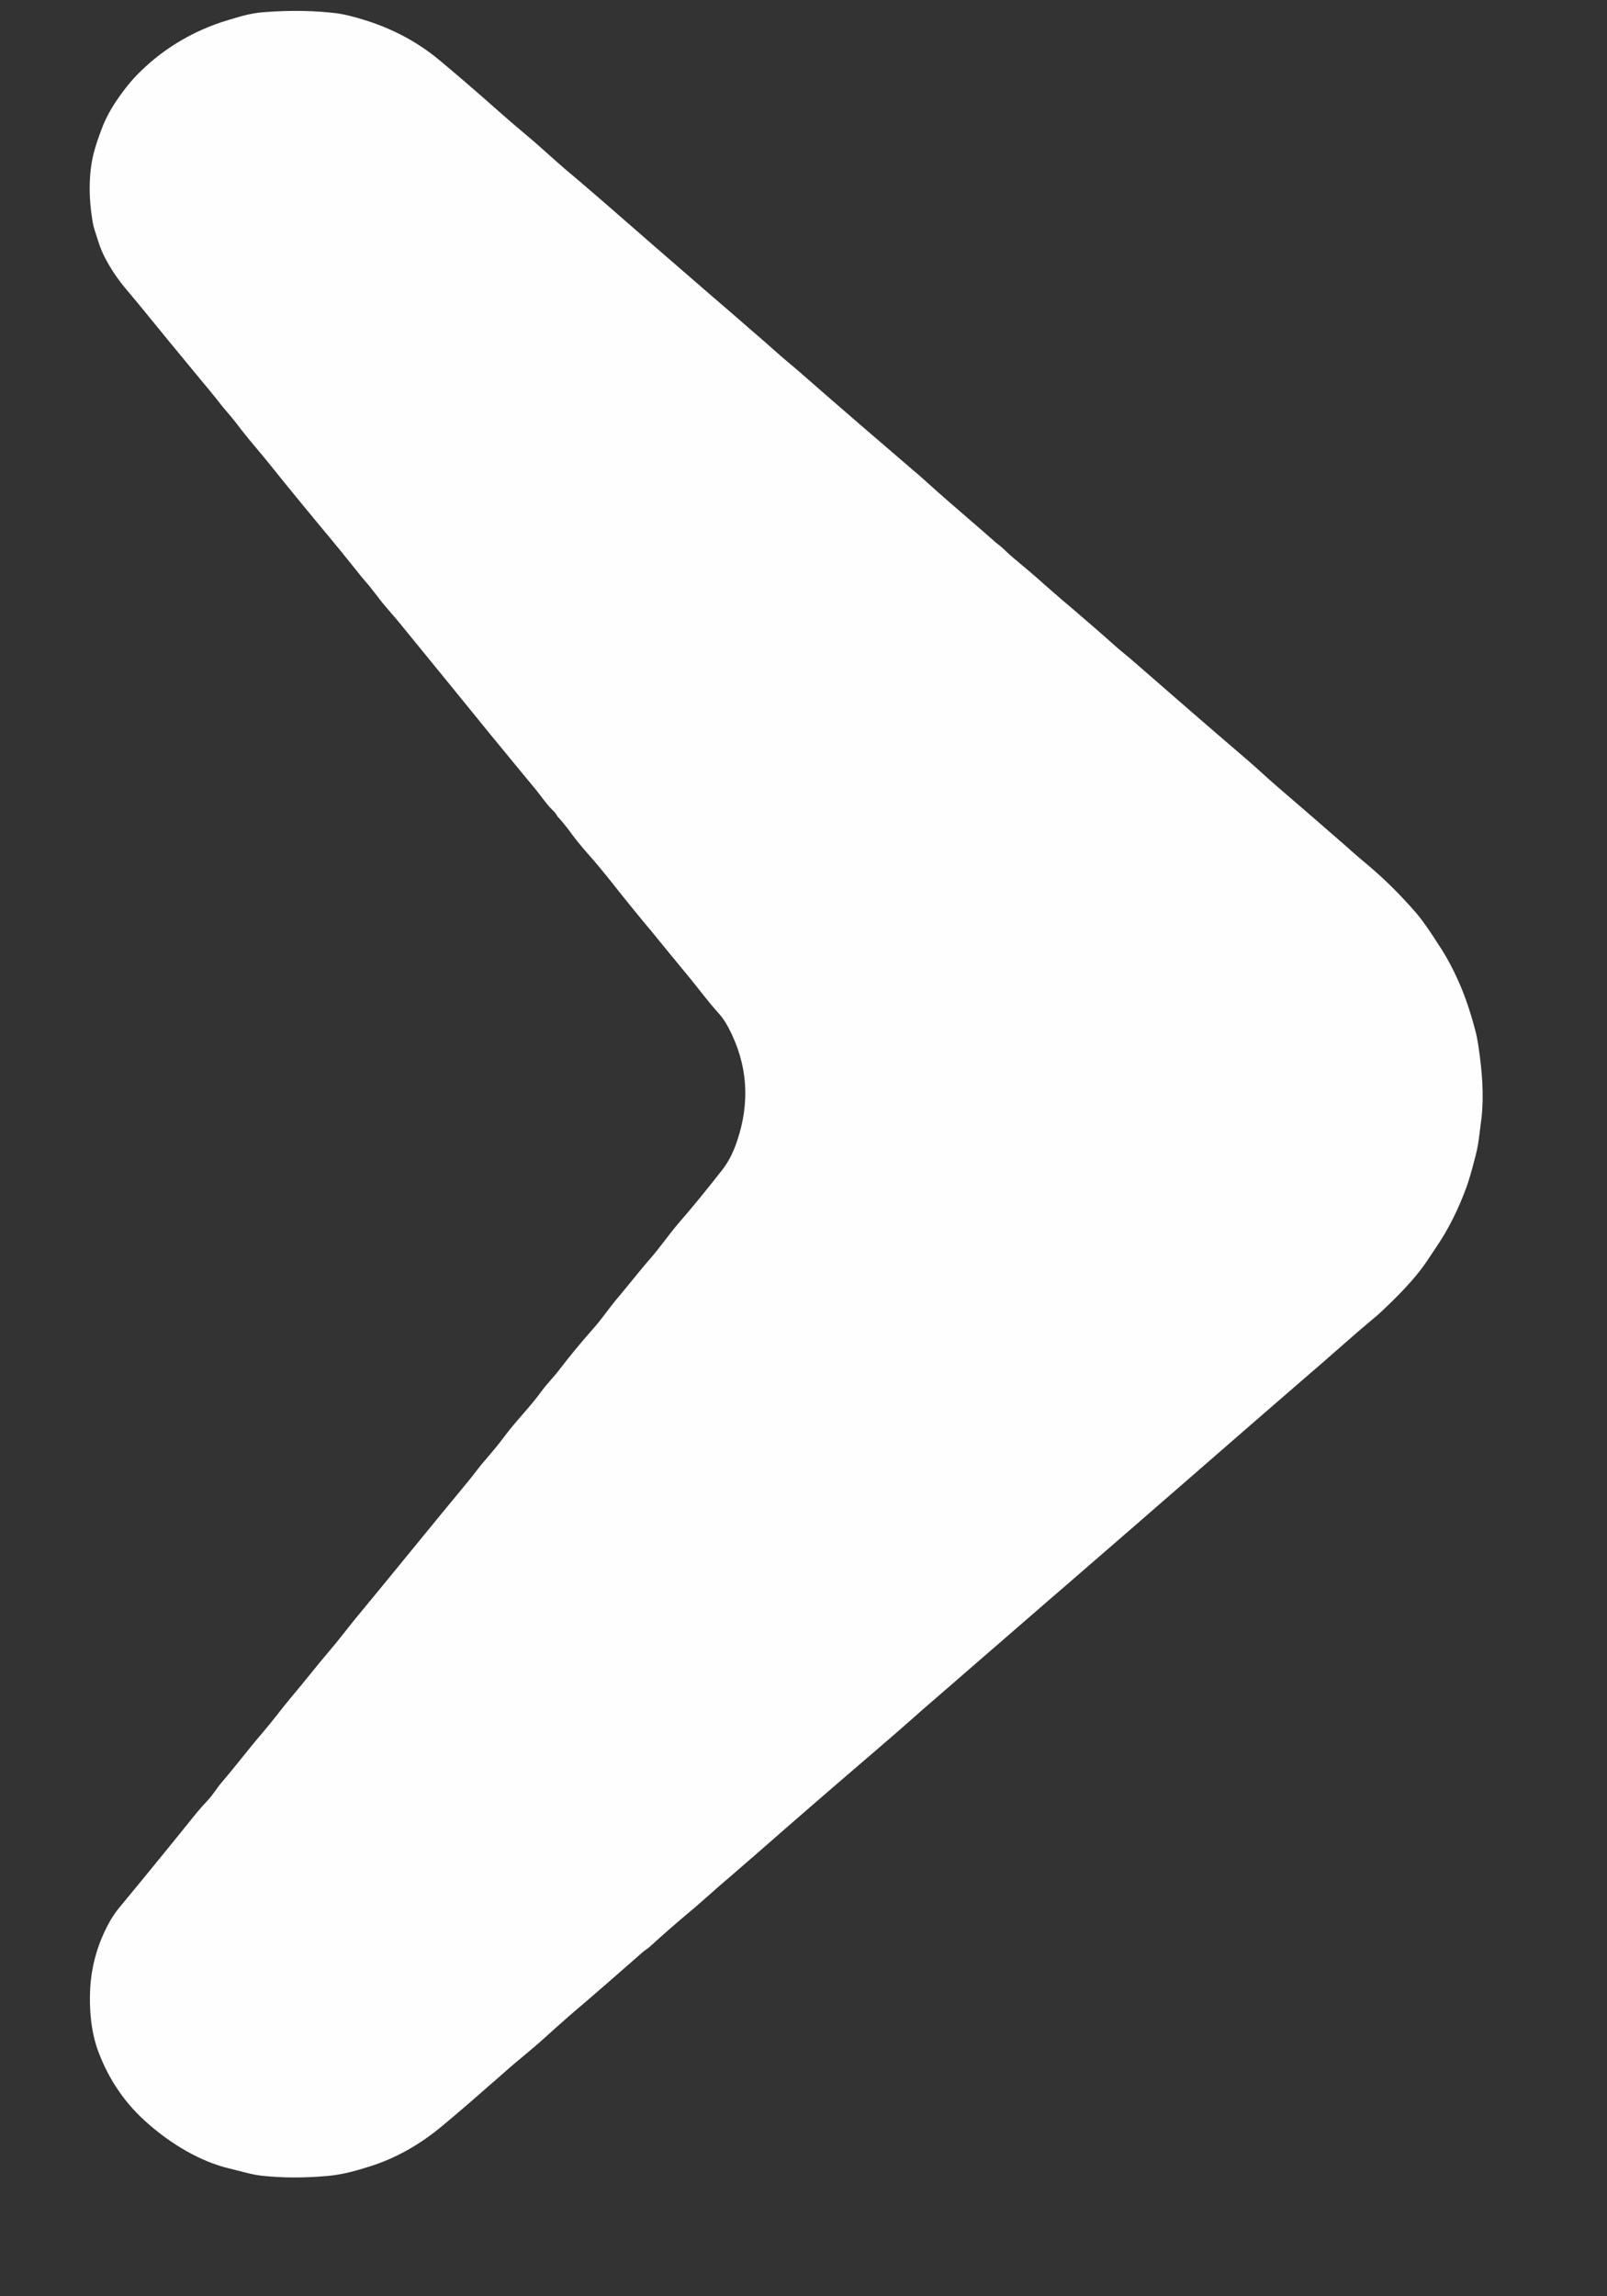<svg width="7" height="10" viewBox="0 0 7 10" fill="none" xmlns="http://www.w3.org/2000/svg">
<rect x="0" y="0" width="7" height="10" fill="#333333" stroke="none"/>
<path id="Vector" d="M2.631 3.801C2.604 3.767 2.575 3.734 2.545 3.7C2.527 3.679 2.509 3.657 2.492 3.634C2.475 3.61 2.457 3.588 2.439 3.567C2.435 3.562 2.43 3.559 2.427 3.553C2.422 3.544 2.416 3.536 2.408 3.529C2.379 3.501 2.354 3.462 2.326 3.429C2.276 3.369 2.214 3.293 2.139 3.202C2.037 3.076 1.902 2.911 1.734 2.705C1.703 2.668 1.672 2.635 1.644 2.597C1.632 2.582 1.62 2.566 1.608 2.551C1.581 2.52 1.555 2.488 1.529 2.455C1.497 2.415 1.471 2.383 1.451 2.359C1.351 2.239 1.258 2.126 1.174 2.021C1.135 1.972 1.092 1.924 1.053 1.874C1.039 1.855 1.023 1.835 1.006 1.814C0.985 1.79 0.965 1.766 0.946 1.741C0.926 1.717 0.907 1.692 0.886 1.668C0.791 1.553 0.696 1.438 0.601 1.321C0.586 1.303 0.571 1.285 0.555 1.266C0.516 1.221 0.483 1.172 0.456 1.12C0.445 1.098 0.436 1.076 0.429 1.054C0.42 1.024 0.408 0.995 0.403 0.963C0.386 0.861 0.384 0.745 0.414 0.646C0.424 0.611 0.437 0.576 0.451 0.541C0.464 0.51 0.481 0.479 0.501 0.448C0.537 0.394 0.572 0.35 0.608 0.315C0.707 0.217 0.825 0.144 0.963 0.097C0.985 0.09 1.015 0.081 1.053 0.07C1.087 0.061 1.119 0.055 1.15 0.053C1.265 0.044 1.371 0.046 1.468 0.058C1.498 0.062 1.54 0.072 1.597 0.09C1.716 0.128 1.821 0.185 1.913 0.261C1.986 0.322 2.069 0.393 2.159 0.473C2.204 0.513 2.247 0.55 2.289 0.585C2.347 0.633 2.403 0.686 2.461 0.736C2.514 0.78 2.568 0.827 2.624 0.875C2.777 1.009 2.933 1.144 3.09 1.28C3.152 1.333 3.211 1.384 3.268 1.434C3.309 1.469 3.348 1.503 3.387 1.538C3.424 1.571 3.462 1.601 3.499 1.634C3.659 1.774 3.819 1.912 3.979 2.049C3.995 2.062 4.01 2.075 4.024 2.088C4.088 2.146 4.159 2.208 4.236 2.274C4.259 2.294 4.285 2.316 4.313 2.341C4.327 2.354 4.341 2.366 4.356 2.377C4.375 2.393 4.392 2.411 4.411 2.427C4.463 2.47 4.509 2.509 4.55 2.546C4.6 2.59 4.645 2.629 4.687 2.664C4.744 2.713 4.802 2.763 4.86 2.815C4.887 2.839 4.916 2.861 4.944 2.886C5.108 3.029 5.269 3.169 5.428 3.305C5.477 3.347 5.521 3.389 5.57 3.431C5.669 3.516 5.766 3.6 5.861 3.683C5.894 3.713 5.926 3.74 5.958 3.767C6.032 3.829 6.102 3.899 6.169 3.976C6.204 4.018 6.235 4.065 6.265 4.112C6.3 4.164 6.331 4.222 6.359 4.287C6.382 4.34 6.404 4.404 6.424 4.479C6.432 4.507 6.437 4.535 6.441 4.563C6.456 4.665 6.464 4.767 6.454 4.863C6.45 4.894 6.446 4.926 6.442 4.958C6.438 4.99 6.431 5.022 6.422 5.054C6.409 5.105 6.398 5.141 6.39 5.164C6.354 5.264 6.309 5.354 6.255 5.433C6.243 5.451 6.231 5.469 6.219 5.487C6.175 5.553 6.121 5.611 6.061 5.67C6.027 5.703 6.004 5.725 5.991 5.735C5.935 5.782 5.885 5.825 5.84 5.865C5.793 5.906 5.747 5.947 5.702 5.985C5.347 6.292 4.985 6.609 4.64 6.907C4.599 6.942 4.56 6.976 4.522 7.009C4.364 7.146 4.206 7.283 4.048 7.42C4.038 7.428 4.029 7.437 4.019 7.445C3.944 7.512 3.871 7.575 3.8 7.636C3.64 7.773 3.478 7.913 3.315 8.056C3.269 8.096 3.224 8.135 3.179 8.174C3.118 8.225 3.061 8.279 2.998 8.331C2.941 8.379 2.885 8.428 2.829 8.479C2.82 8.487 2.809 8.493 2.8 8.501C2.702 8.587 2.597 8.679 2.483 8.776C2.446 8.808 2.41 8.841 2.373 8.874C2.316 8.926 2.256 8.972 2.199 9.023C2.179 9.041 2.158 9.059 2.137 9.077C2.069 9.137 2 9.197 1.929 9.256C1.829 9.34 1.722 9.4 1.609 9.435C1.55 9.454 1.488 9.471 1.426 9.476C1.328 9.485 1.232 9.485 1.14 9.475C1.093 9.47 1.045 9.454 0.997 9.443C0.872 9.413 0.746 9.337 0.647 9.25C0.547 9.164 0.474 9.058 0.427 8.931C0.396 8.846 0.388 8.747 0.393 8.658C0.399 8.555 0.428 8.456 0.481 8.363C0.493 8.343 0.507 8.322 0.525 8.301C0.64 8.162 0.75 8.027 0.857 7.894C0.873 7.875 0.889 7.857 0.905 7.84C0.927 7.817 0.943 7.789 0.964 7.764C1.027 7.691 1.083 7.616 1.146 7.543C1.188 7.494 1.227 7.441 1.268 7.392C1.3 7.354 1.332 7.315 1.365 7.274C1.408 7.22 1.453 7.17 1.495 7.116C1.512 7.094 1.529 7.073 1.545 7.053C1.709 6.855 1.876 6.648 2.041 6.449C2.066 6.419 2.088 6.387 2.113 6.359C2.144 6.323 2.175 6.286 2.203 6.248C2.253 6.182 2.312 6.124 2.36 6.057C2.385 6.023 2.416 5.993 2.441 5.959C2.484 5.903 2.532 5.845 2.585 5.785C2.619 5.747 2.648 5.704 2.68 5.665C2.702 5.639 2.724 5.612 2.746 5.585C2.777 5.547 2.807 5.51 2.837 5.476C2.878 5.428 2.914 5.376 2.954 5.329C3.021 5.252 3.084 5.174 3.145 5.096C3.172 5.062 3.193 5.021 3.209 4.974C3.269 4.801 3.257 4.634 3.173 4.475C3.161 4.453 3.149 4.434 3.135 4.418C3.082 4.36 3.036 4.296 2.989 4.24C2.947 4.189 2.904 4.137 2.861 4.084C2.855 4.077 2.849 4.069 2.843 4.062C2.78 3.987 2.718 3.91 2.657 3.833C2.648 3.822 2.639 3.811 2.631 3.801Z" fill="#FEFEFE"/>
</svg>
